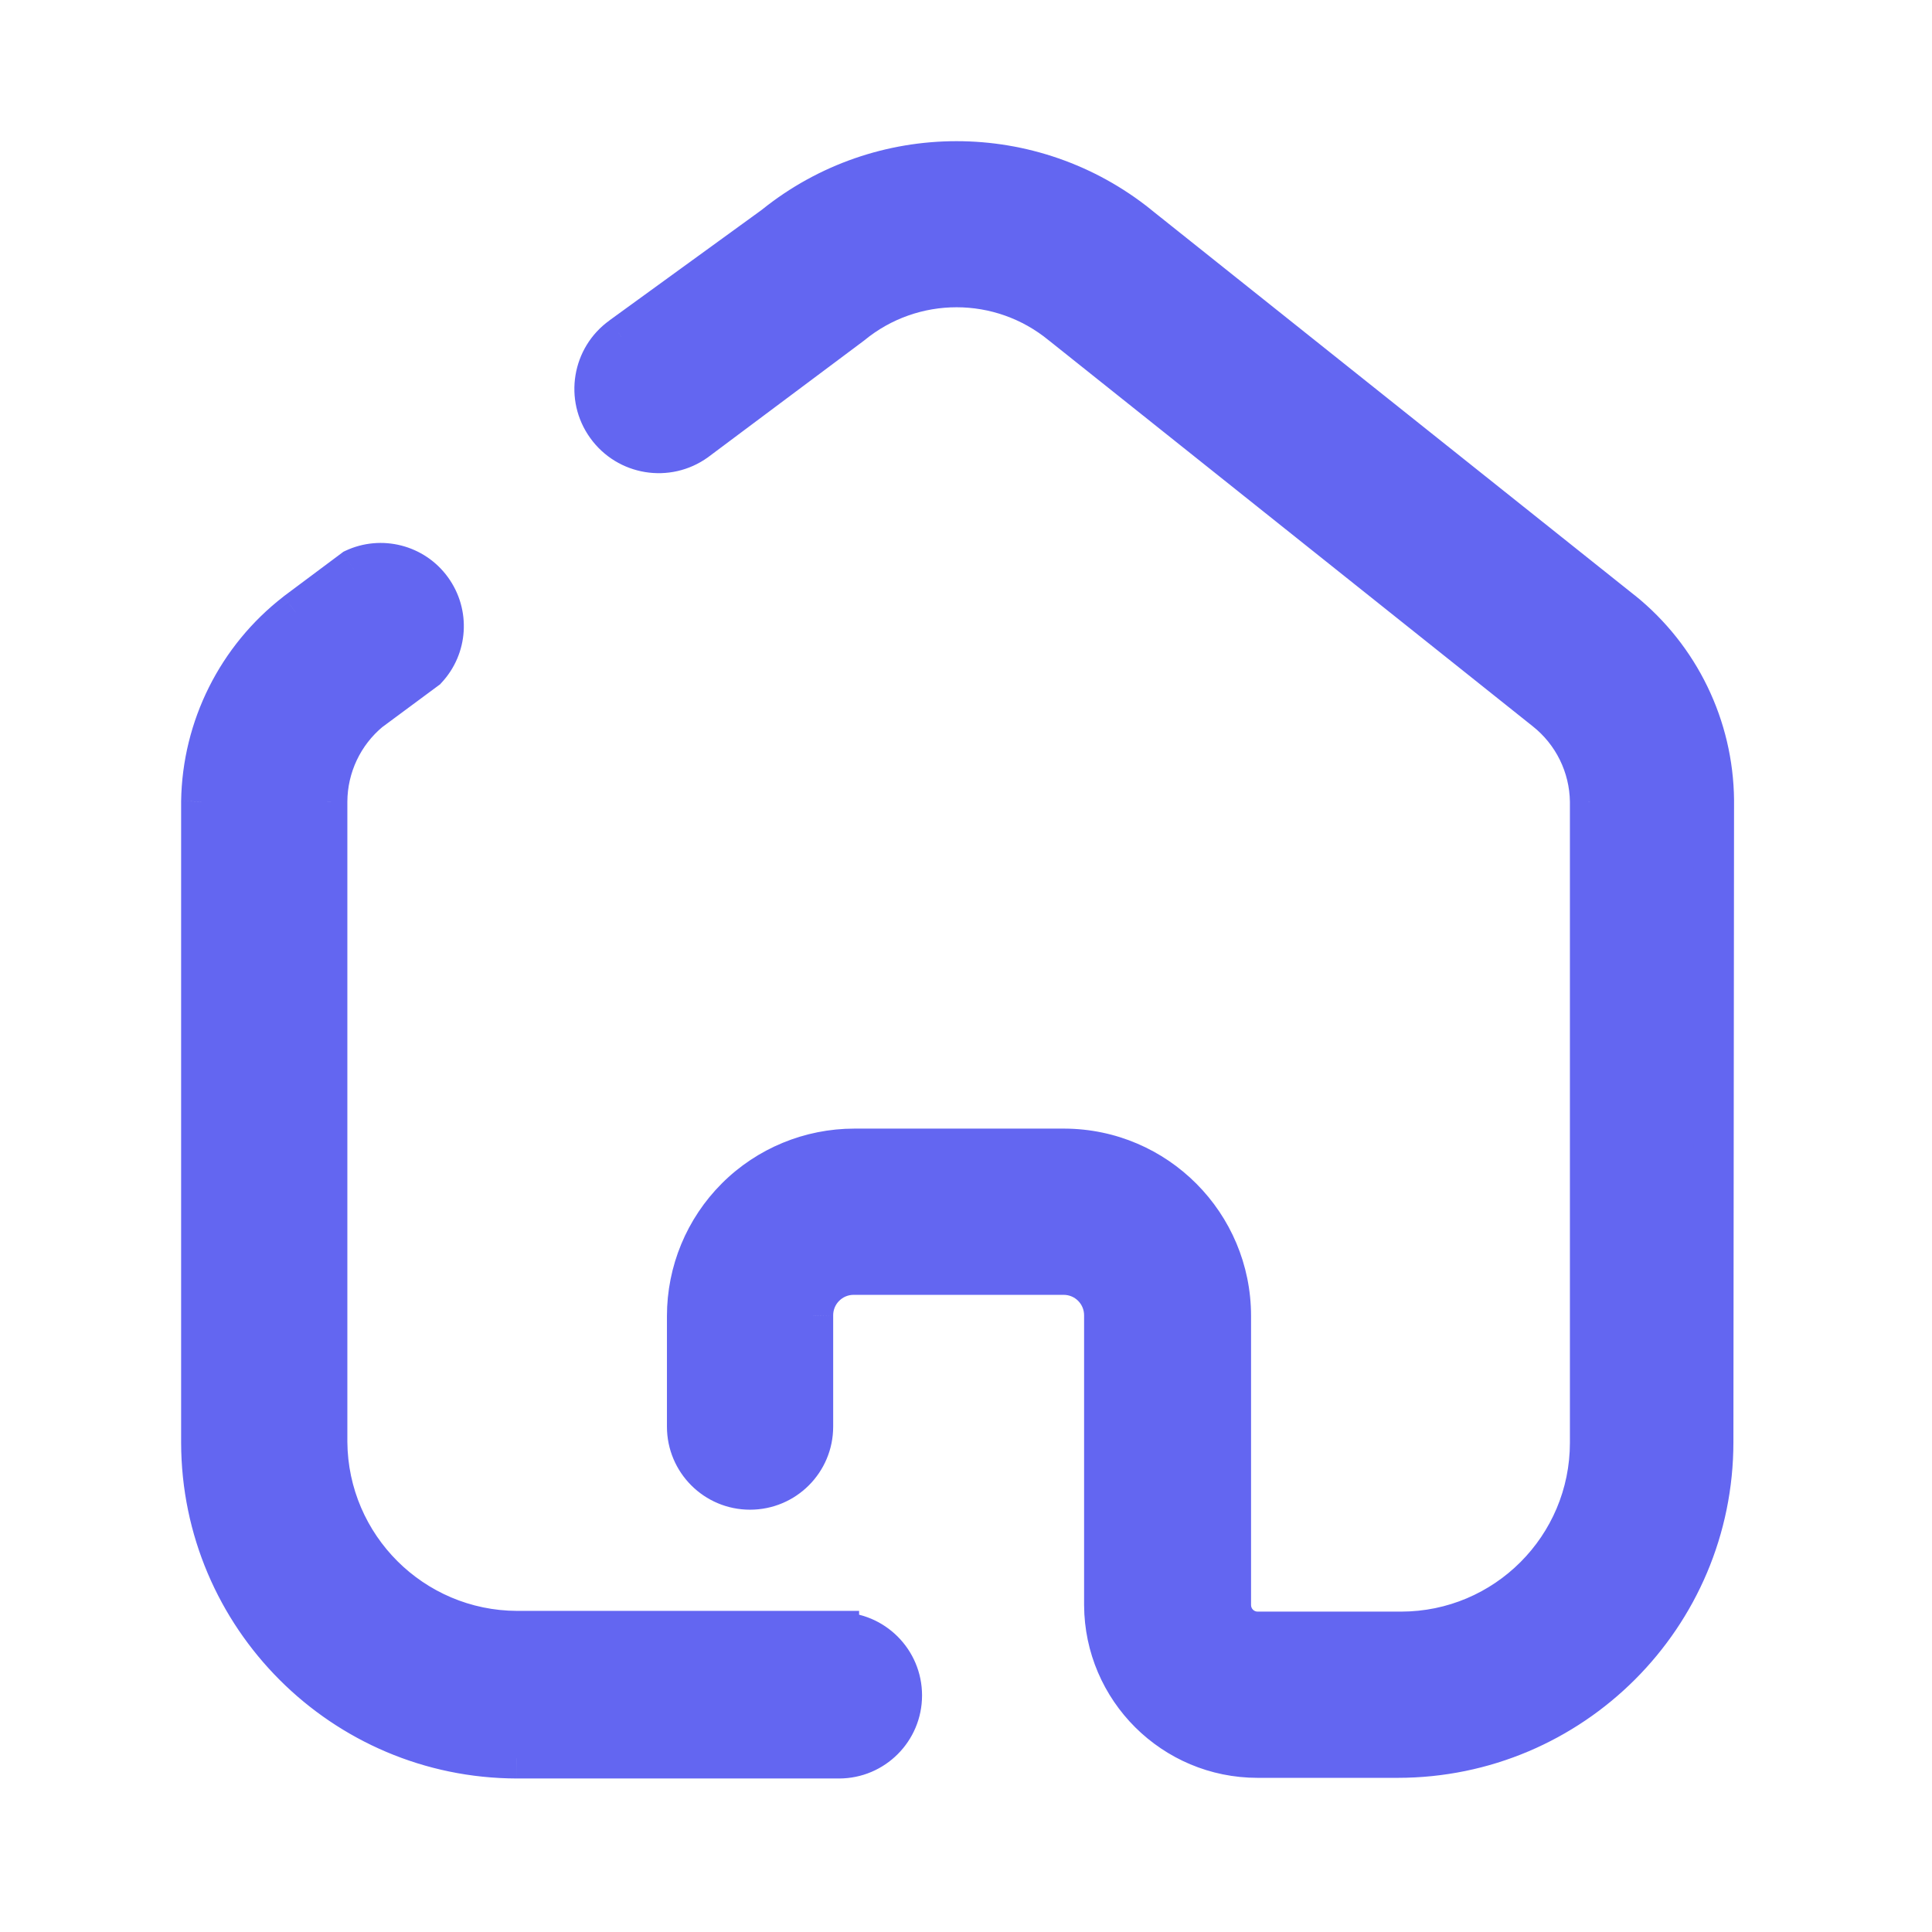 <svg width="24" height="24" viewBox="0 0 24 24" fill="none" xmlns="http://www.w3.org/2000/svg">
  <path fill-rule="evenodd" clip-rule="evenodd"
    d="M20.152 7.591C20.864 8.164 21.282 9.025 21.291 9.939L21.283 17.913C21.283 20.079 19.527 21.835 17.361 21.835H15.622C14.573 21.835 13.722 20.988 13.717 19.939V16.339C13.717 16.061 13.492 15.835 13.213 15.835H10.604C10.469 15.835 10.339 15.889 10.245 15.986C10.15 16.082 10.098 16.213 10.1 16.348V17.722C10.1 18.154 9.75 18.504 9.317 18.504C8.885 18.504 8.535 18.154 8.535 17.722V16.348C8.535 15.797 8.754 15.268 9.143 14.878C9.533 14.489 10.062 14.27 10.613 14.27H13.222C14.366 14.274 15.291 15.203 15.291 16.348V19.939C15.291 20.122 15.439 20.27 15.622 20.27H17.404C18.701 20.27 19.752 19.218 19.752 17.922V9.957C19.746 9.515 19.541 9.1 19.196 8.826L13.187 4.035C12.429 3.411 11.336 3.411 10.578 4.035L8.648 5.478C8.29 5.735 7.792 5.653 7.535 5.296C7.278 4.938 7.36 4.44 7.717 4.183L9.622 2.8C10.942 1.739 12.823 1.739 14.143 2.8L20.152 7.591ZM6.422 20.261H10.422V20.278C10.854 20.278 11.204 20.629 11.204 21.061C11.204 21.493 10.854 21.843 10.422 21.843H6.422C4.258 21.839 2.505 20.086 2.5 17.922V9.957C2.514 9.036 2.946 8.172 3.674 7.609L4.396 7.07C4.736 6.909 5.141 7.013 5.362 7.317C5.583 7.621 5.557 8.039 5.3 8.313L4.596 8.835C4.262 9.112 4.068 9.523 4.065 9.957V17.913C4.075 19.209 5.126 20.256 6.422 20.261Z"
    fill="#6366F1" />
  <path
    d="M21.291 9.939L21.541 9.939L21.541 9.937L21.291 9.939ZM20.152 7.591L20.309 7.396L20.308 7.396L20.152 7.591ZM21.283 17.913L21.033 17.913V17.913H21.283ZM15.622 21.835L15.622 21.585L15.622 21.585L15.622 21.835ZM13.717 19.939H13.467L13.467 19.94L13.717 19.939ZM10.604 15.835L10.604 16.085H10.604V15.835ZM10.245 15.986L10.066 15.81L10.066 15.81L10.245 15.986ZM10.1 16.348H10.35L10.35 16.343L10.1 16.348ZM13.222 14.27L13.223 14.02H13.222V14.27ZM15.291 16.348L15.041 16.348V16.348H15.291ZM19.752 9.957H20.002L20.002 9.953L19.752 9.957ZM19.196 8.826L19.04 9.022L19.04 9.022L19.196 8.826ZM13.187 4.035L13.028 4.228L13.031 4.23L13.187 4.035ZM10.578 4.035L10.728 4.235L10.737 4.228L10.578 4.035ZM8.648 5.478L8.794 5.681L8.798 5.678L8.648 5.478ZM7.535 5.296L7.332 5.441L7.332 5.441L7.535 5.296ZM7.717 4.183L7.863 4.386L7.864 4.385L7.717 4.183ZM9.622 2.8L9.769 3.003L9.778 2.995L9.622 2.8ZM14.143 2.8L13.987 2.995L13.988 2.995L14.143 2.8ZM10.422 20.261H10.672V20.011H10.422V20.261ZM6.422 20.261L6.421 20.511H6.422V20.261ZM10.422 20.278H10.172V20.528H10.422V20.278ZM6.422 21.843L6.421 22.093H6.422V21.843ZM2.5 17.922H2.25L2.25 17.922L2.5 17.922ZM2.5 9.957L2.25 9.953V9.957H2.5ZM3.674 7.609L3.524 7.408L3.521 7.411L3.674 7.609ZM4.396 7.07L4.289 6.843L4.266 6.854L4.246 6.869L4.396 7.07ZM5.3 8.313L5.449 8.514L5.467 8.501L5.482 8.484L5.3 8.313ZM4.596 8.835L4.447 8.634L4.436 8.642L4.596 8.835ZM4.065 9.957L3.815 9.955V9.957H4.065ZM4.065 17.913L3.815 17.913L3.815 17.915L4.065 17.913ZM21.541 9.937C21.531 8.948 21.079 8.016 20.309 7.396L19.995 7.786C20.649 8.312 21.033 9.103 21.041 9.942L21.541 9.937ZM21.533 17.913L21.541 9.939L21.041 9.939L21.033 17.913L21.533 17.913ZM17.361 22.085C19.665 22.085 21.533 20.217 21.533 17.913H21.033C21.033 19.941 19.389 21.585 17.361 21.585V22.085ZM15.622 22.085H17.361V21.585H15.622V22.085ZM13.467 19.94C13.473 21.126 14.436 22.085 15.622 22.085L15.622 21.585C14.711 21.585 13.972 20.849 13.967 19.938L13.467 19.94ZM13.467 16.339V19.939H13.967V16.339H13.467ZM13.213 16.085C13.354 16.085 13.467 16.199 13.467 16.339H13.967C13.967 15.922 13.63 15.585 13.213 15.585V16.085ZM10.604 16.085H13.213V15.585H10.604V16.085ZM10.423 16.161C10.471 16.112 10.536 16.085 10.604 16.085L10.604 15.585C10.402 15.585 10.208 15.666 10.066 15.81L10.423 16.161ZM10.35 16.343C10.349 16.275 10.375 16.209 10.423 16.161L10.066 15.81C9.924 15.955 9.847 16.15 9.85 16.352L10.35 16.343ZM10.35 17.722V16.348H9.85V17.722H10.35ZM9.317 18.754C9.888 18.754 10.35 18.292 10.35 17.722H9.85C9.85 18.016 9.612 18.254 9.317 18.254V18.754ZM8.285 17.722C8.285 18.292 8.747 18.754 9.317 18.754V18.254C9.023 18.254 8.785 18.016 8.785 17.722H8.285ZM8.285 16.348V17.722H8.785V16.348H8.285ZM8.967 14.701C8.53 15.138 8.285 15.73 8.285 16.348H8.785C8.785 15.863 8.977 15.398 9.32 15.055L8.967 14.701ZM10.613 14.02C9.996 14.02 9.403 14.265 8.967 14.701L9.32 15.055C9.663 14.712 10.128 14.52 10.613 14.52V14.02ZM13.222 14.02H10.613V14.52H13.222V14.02ZM15.541 16.348C15.541 15.066 14.505 14.025 13.223 14.02L13.221 14.52C14.227 14.524 15.041 15.341 15.041 16.348L15.541 16.348ZM15.541 19.939V16.348H15.041V19.939H15.541ZM15.622 20.02C15.577 20.02 15.541 19.983 15.541 19.939H15.041C15.041 20.26 15.301 20.52 15.622 20.52V20.02ZM17.404 20.02H15.622V20.52H17.404V20.02ZM19.502 17.922C19.502 19.08 18.563 20.02 17.404 20.02V20.52C18.839 20.52 20.002 19.357 20.002 17.922H19.502ZM19.502 9.957V17.922H20.002V9.957H19.502ZM19.04 9.022C19.327 9.249 19.497 9.594 19.502 9.96L20.002 9.953C19.995 9.437 19.756 8.951 19.351 8.63L19.04 9.022ZM13.031 4.23L19.04 9.022L19.352 8.631L13.343 3.839L13.031 4.23ZM10.737 4.228C11.402 3.68 12.363 3.68 13.028 4.228L13.346 3.842C12.496 3.142 11.269 3.142 10.419 3.842L10.737 4.228ZM8.798 5.678L10.728 4.235L10.428 3.835L8.498 5.278L8.798 5.678ZM7.332 5.441C7.669 5.911 8.324 6.019 8.794 5.681L8.502 5.275C8.256 5.452 7.914 5.395 7.738 5.15L7.332 5.441ZM7.572 3.98C7.102 4.317 6.994 4.972 7.332 5.441L7.738 5.15C7.561 4.904 7.618 4.562 7.863 4.386L7.572 3.98ZM9.475 2.598L7.571 3.98L7.864 4.385L9.769 3.002L9.475 2.598ZM14.3 2.605C12.888 1.47 10.877 1.47 9.465 2.605L9.778 2.995C11.007 2.007 12.758 2.007 13.987 2.995L14.3 2.605ZM20.308 7.396L14.299 2.605L13.988 2.995L19.996 7.787L20.308 7.396ZM10.422 20.011H6.422V20.511H10.422V20.011ZM10.672 20.278V20.261H10.172V20.278H10.672ZM11.454 21.061C11.454 20.491 10.992 20.028 10.422 20.028V20.528C10.716 20.528 10.954 20.767 10.954 21.061H11.454ZM10.422 22.093C10.992 22.093 11.454 21.631 11.454 21.061H10.954C10.954 21.355 10.716 21.593 10.422 21.593V22.093ZM6.422 22.093H10.422V21.593H6.422V22.093ZM2.25 17.922C2.255 20.224 4.12 22.088 6.421 22.093L6.422 21.593C4.396 21.589 2.754 19.948 2.75 17.921L2.25 17.922ZM2.25 9.957V17.922H2.75V9.957H2.25ZM3.521 7.411C2.733 8.021 2.265 8.956 2.25 9.953L2.75 9.96C2.763 9.116 3.159 8.323 3.827 7.806L3.521 7.411ZM4.246 6.869L3.524 7.408L3.824 7.809L4.545 7.27L4.246 6.869ZM5.564 7.17C5.273 6.769 4.737 6.632 4.289 6.843L4.502 7.296C4.734 7.187 5.01 7.257 5.16 7.464L5.564 7.17ZM5.482 8.484C5.822 8.123 5.856 7.571 5.564 7.17L5.16 7.464C5.311 7.671 5.293 7.955 5.118 8.142L5.482 8.484ZM4.744 9.036L5.449 8.514L5.151 8.112L4.447 8.634L4.744 9.036ZM4.315 9.958C4.317 9.598 4.478 9.257 4.755 9.027L4.436 8.642C4.045 8.967 3.818 9.447 3.815 9.955L4.315 9.958ZM4.315 17.913V9.957H3.815V17.913H4.315ZM6.423 20.011C5.264 20.007 4.324 19.07 4.315 17.911L3.815 17.915C3.826 19.348 4.988 20.506 6.421 20.511L6.423 20.011Z"
    fill="#6366F1" />
</svg>